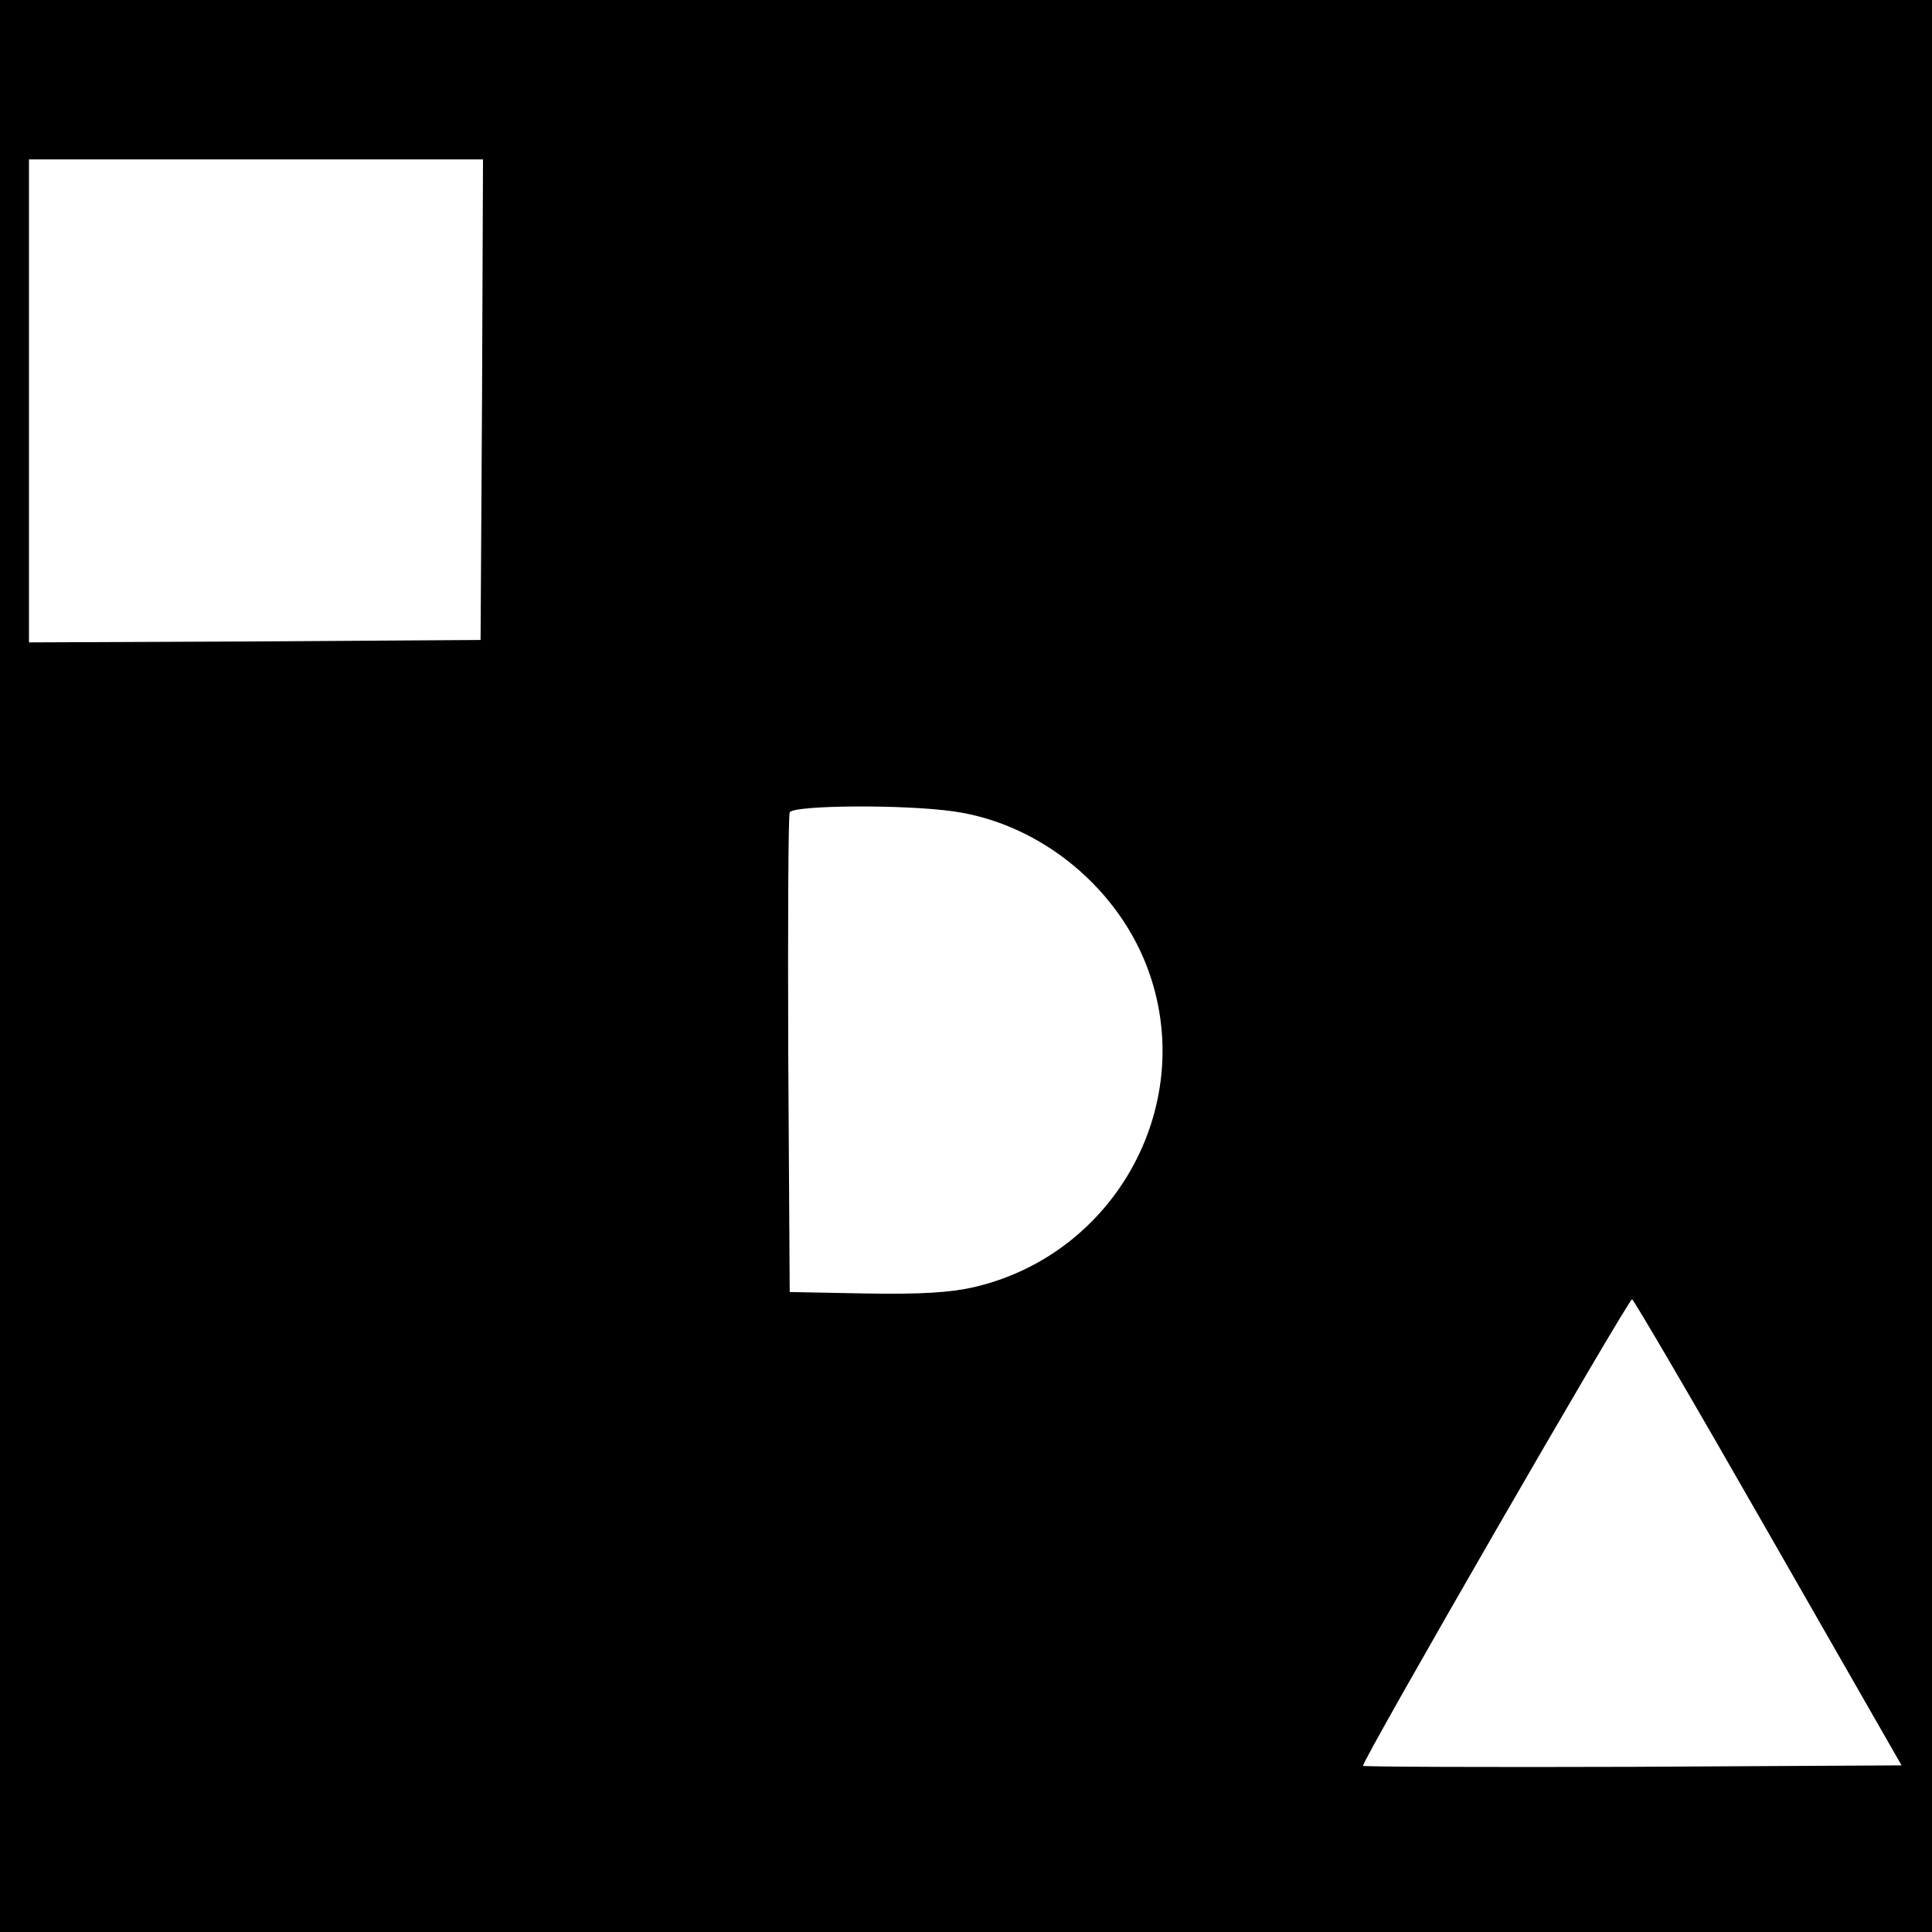 <?xml version="1.0" standalone="no"?>
<!DOCTYPE svg PUBLIC "-//W3C//DTD SVG 20010904//EN"
 "http://www.w3.org/TR/2001/REC-SVG-20010904/DTD/svg10.dtd">
<svg version="1.0" xmlns="http://www.w3.org/2000/svg"
 width="400pt" height="400pt" viewBox="0 0 400 400"
 preserveAspectRatio="xMidYMid meet">
<g transform="translate(0,400) scale(0.1,-0.1)"
fill="#000000" stroke="none">
<path d="M0 2000 l0 -2000 2000 0 2000 0 0 2000 0 2000 -2000 0 -2000 0 0
-2000z m998 1173 l-3 -498 -467 -3 -468 -2 0 500 0 500 470 0 470 0 -2 -497z
m977 -853 c182 -26 345 -162 405 -336 96 -278 -74 -582 -364 -649 -48 -11
-109 -15 -224 -13 l-157 3 -3 490 c-1 270 0 496 3 503 6 15 236 17 340 2z
m1686 -1493 l276 -482 -555 -3 c-305 -1 -557 0 -560 2 -5 6 549 966 557 966 3
0 130 -217 282 -483z"/>
</g>
</svg>
